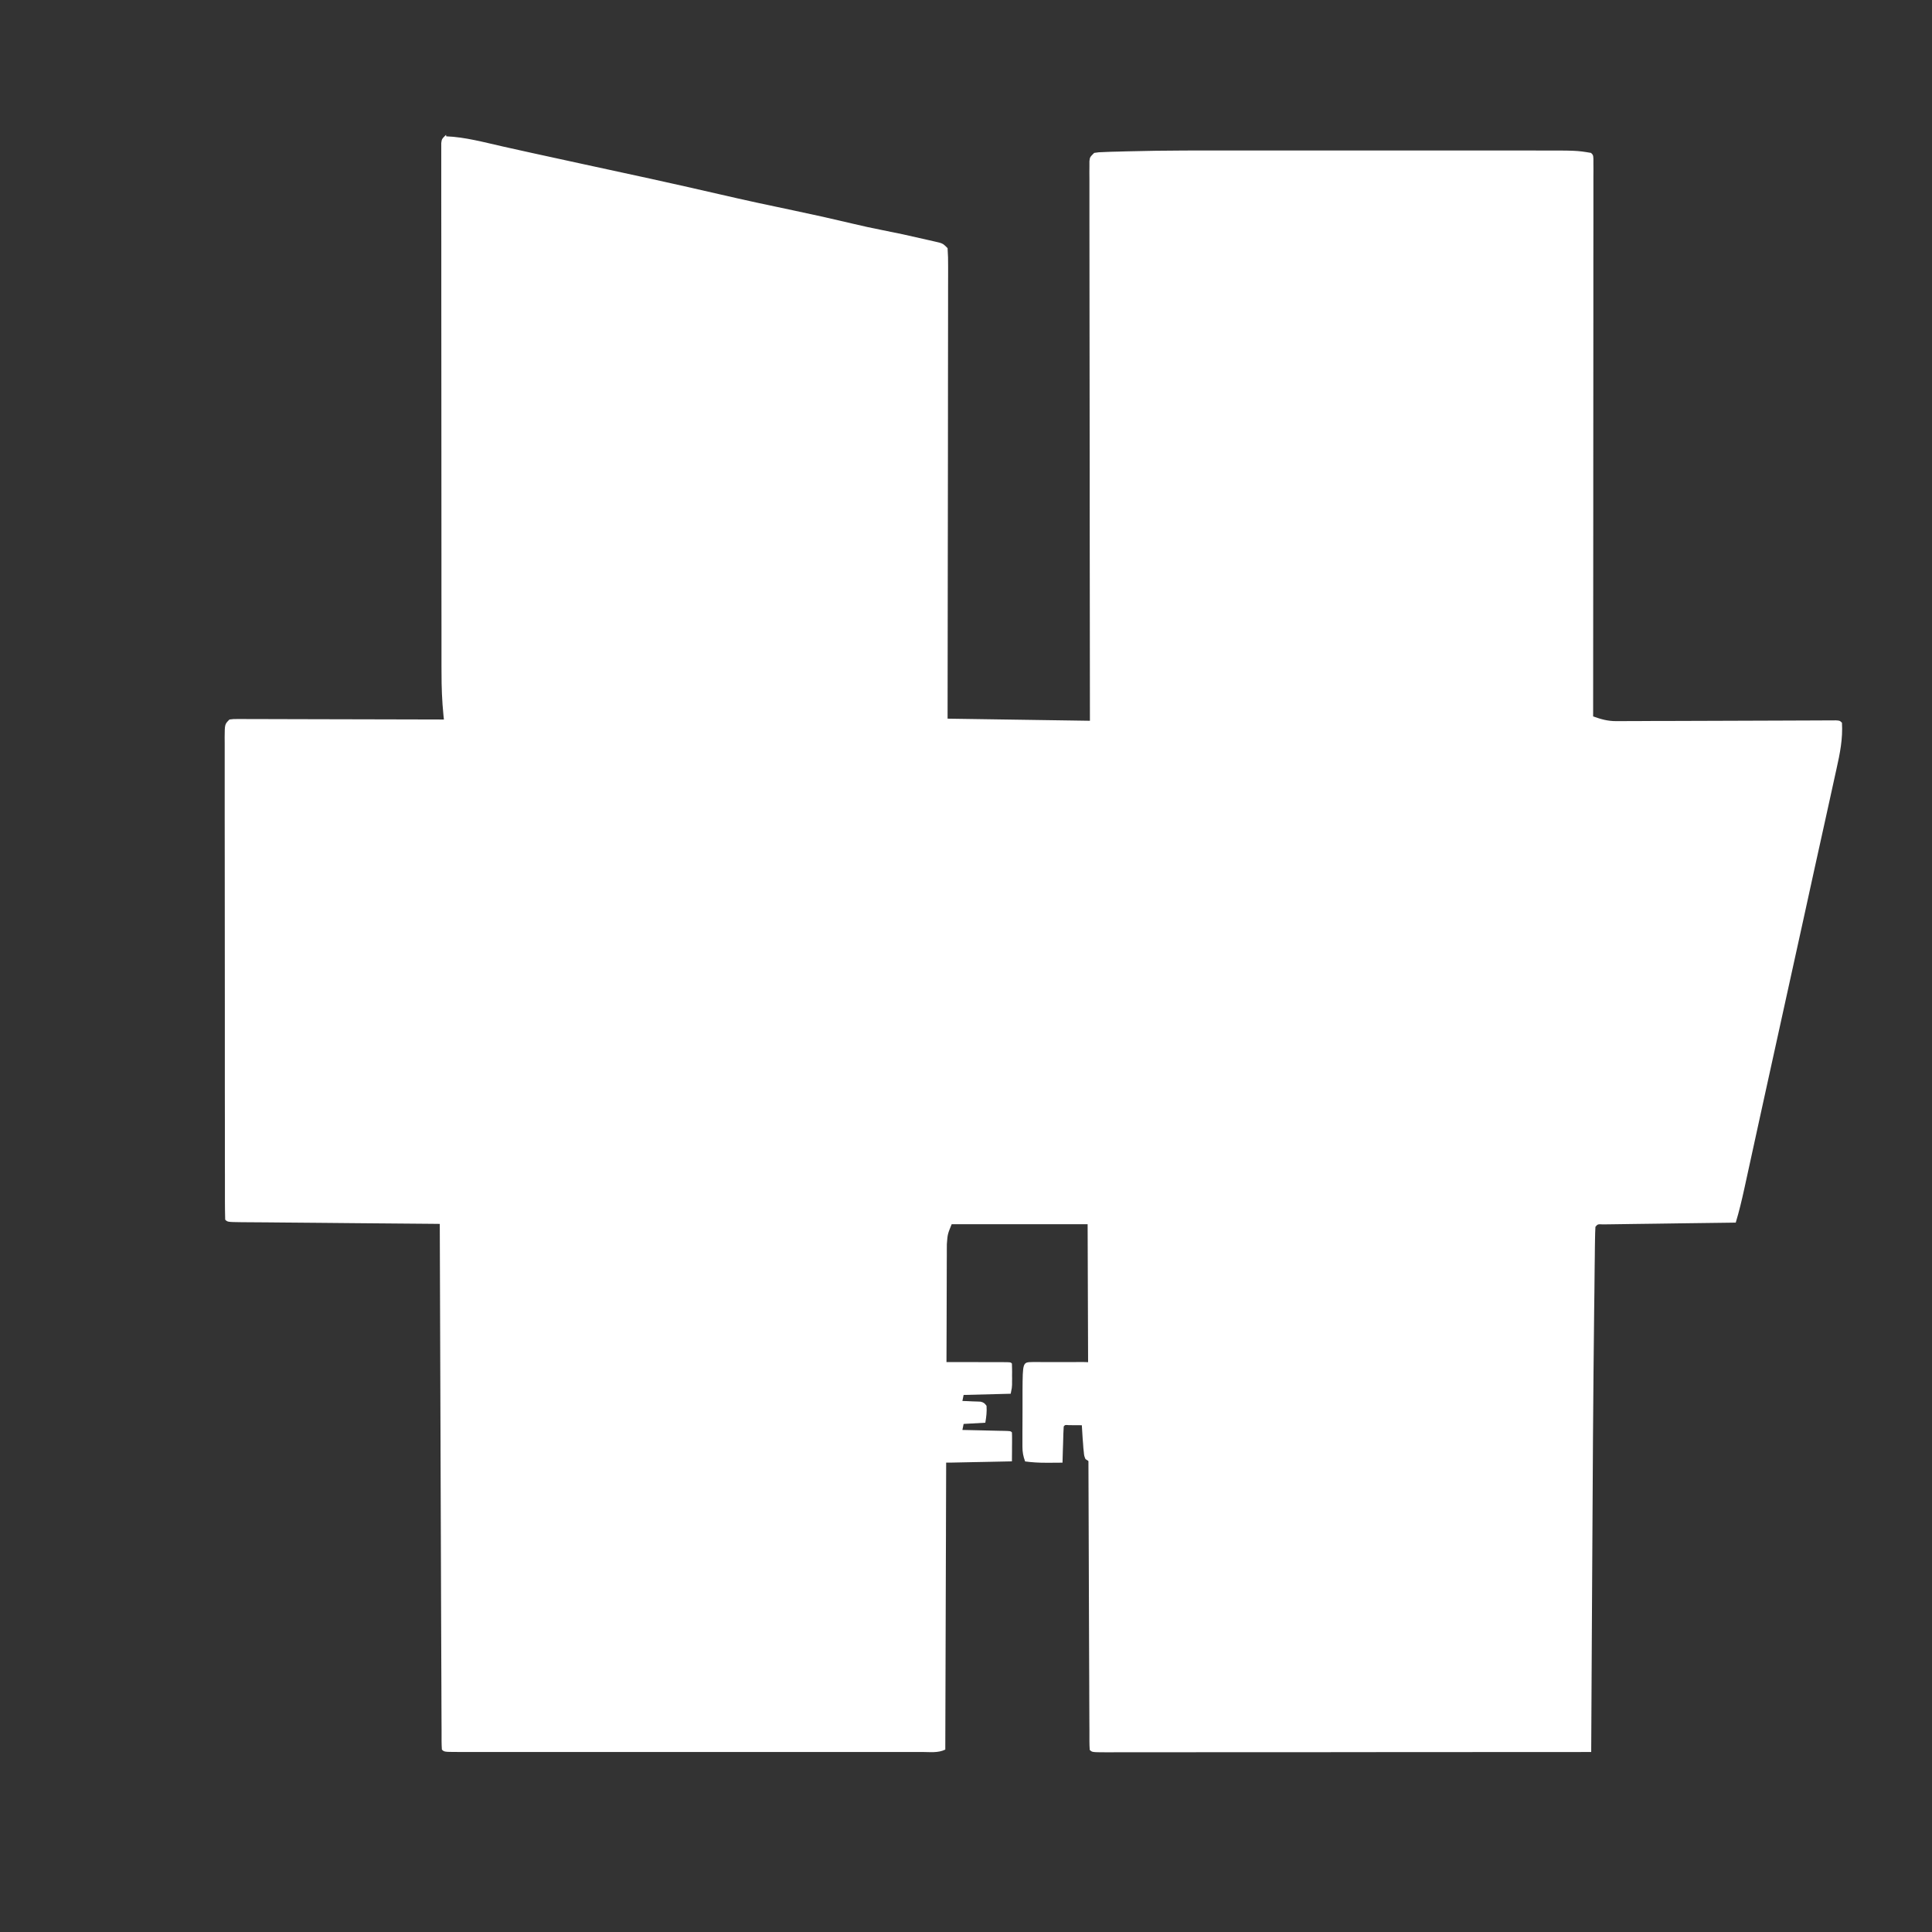 <svg xmlns="http://www.w3.org/2000/svg" width="43" height="43" viewBox="0 0 43 43" fill="none"><rect x="0" y="0" width="43" height="43" fill="#333333" stroke="none"/><g clip-path="url(#clip0_622_2277)"><path d="M9.931 3.034C10.357 3.051 10.778 3.168 11.189 3.26C11.318 3.289 11.447 3.317 11.576 3.346C11.668 3.366 11.76 3.386 11.852 3.407C12.213 3.487 12.576 3.565 12.935 3.643C13.956 3.862 14.977 4.084 15.994 4.319C16.552 4.448 17.11 4.57 17.672 4.686C18.107 4.777 18.538 4.873 18.973 4.977C19.198 5.031 19.423 5.08 19.649 5.124C19.947 5.182 20.245 5.246 20.538 5.315C20.581 5.324 20.625 5.334 20.671 5.345C20.711 5.354 20.752 5.364 20.794 5.373C20.831 5.382 20.868 5.39 20.905 5.399C20.996 5.429 20.996 5.429 21.09 5.523C21.1 5.661 21.103 5.794 21.102 5.932C21.102 5.997 21.102 5.997 21.102 6.062C21.102 6.207 21.102 6.351 21.101 6.496C21.101 6.599 21.101 6.702 21.101 6.805C21.101 7.086 21.101 7.369 21.1 7.646C21.099 7.939 21.099 8.233 21.099 8.525C21.099 9.018 21.098 9.511 21.098 10.004C21.097 10.512 21.096 11.019 21.096 11.526C21.096 11.558 21.096 11.589 21.096 11.621C21.095 11.778 21.095 11.935 21.095 12.091C21.094 13.392 21.093 14.694 21.09 15.995C22.135 16.011 23.18 16.026 24.258 16.042C24.258 15.662 24.257 15.281 24.257 14.891C24.255 13.679 24.254 12.467 24.253 11.25C24.253 11.062 24.253 10.873 24.253 10.687C24.253 10.63 24.253 10.63 24.253 10.573C24.253 9.967 24.252 9.356 24.251 8.75C24.25 8.125 24.25 7.505 24.249 6.88C24.249 6.496 24.249 6.11 24.248 5.725C24.247 5.43 24.247 5.137 24.247 4.841C24.247 4.72 24.247 4.599 24.247 4.478C24.247 4.313 24.247 4.149 24.247 3.985C24.246 3.912 24.246 3.912 24.246 3.838C24.246 3.794 24.246 3.75 24.247 3.705C24.247 3.667 24.247 3.628 24.247 3.589C24.258 3.497 24.258 3.497 24.353 3.403C24.451 3.388 24.451 3.388 24.577 3.384C24.625 3.382 24.674 3.38 24.724 3.378C24.805 3.376 24.805 3.376 24.888 3.374C24.975 3.371 24.975 3.371 25.064 3.369C25.929 3.345 26.789 3.349 27.654 3.35C27.908 3.35 28.16 3.35 28.416 3.35C28.84 3.35 29.262 3.35 29.688 3.35C30.174 3.35 30.666 3.35 31.153 3.35C31.575 3.35 32 3.35 32.42 3.35C32.671 3.35 32.922 3.35 33.172 3.35C33.407 3.349 33.643 3.35 33.877 3.35C33.963 3.35 34.049 3.35 34.135 3.35C35.09 3.349 35.09 3.349 35.411 3.403C35.459 3.45 35.459 3.45 35.464 3.536C35.464 3.574 35.464 3.612 35.464 3.651C35.464 3.695 35.464 3.738 35.465 3.783C35.464 3.831 35.464 3.88 35.464 3.93C35.464 3.981 35.464 4.032 35.464 4.085C35.464 4.257 35.464 4.43 35.464 4.601C35.464 4.724 35.464 4.847 35.464 4.971C35.464 5.236 35.464 5.501 35.463 5.769C35.463 6.153 35.463 6.54 35.463 6.92C35.463 7.545 35.462 8.165 35.462 8.79C35.462 9.396 35.461 10.002 35.461 10.608C35.461 10.645 35.461 10.683 35.461 10.721C35.461 10.908 35.461 11.095 35.461 11.285C35.46 12.84 35.459 14.395 35.458 15.945C35.636 16.009 35.785 16.051 35.974 16.05C36.04 16.05 36.04 16.05 36.108 16.05C36.155 16.05 36.203 16.049 36.252 16.049C36.302 16.049 36.353 16.049 36.405 16.049C36.572 16.048 36.74 16.047 36.907 16.046C37.023 16.046 37.139 16.046 37.255 16.046C37.56 16.045 37.865 16.044 38.172 16.043C38.664 16.041 39.151 16.039 39.643 16.038C39.814 16.038 39.986 16.037 40.158 16.036C40.262 16.036 40.367 16.035 40.471 16.035C40.542 16.035 40.542 16.035 40.616 16.034C40.681 16.034 40.681 16.034 40.748 16.034C40.786 16.034 40.823 16.034 40.862 16.033C40.949 16.039 40.949 16.039 40.996 16.086C41.017 16.444 40.952 16.767 40.874 17.115C40.854 17.204 40.854 17.204 40.834 17.296C40.799 17.46 40.763 17.623 40.726 17.789C40.688 17.964 40.65 18.138 40.611 18.311C40.538 18.647 40.464 18.983 40.389 19.316C40.304 19.701 40.22 20.087 40.136 20.472C40.002 21.078 39.869 21.684 39.736 22.29C39.585 22.971 39.436 23.652 39.287 24.333C39.239 24.552 39.191 24.77 39.144 24.986C39.094 25.217 39.044 25.447 38.993 25.677C38.956 25.849 38.918 26.022 38.88 26.194C38.861 26.282 38.842 26.371 38.822 26.46C38.766 26.713 38.708 26.962 38.632 27.211C38.593 27.212 38.555 27.212 38.515 27.213C38.154 27.217 37.792 27.222 37.433 27.227C37.247 27.23 37.062 27.232 36.875 27.235C36.696 27.237 36.517 27.239 36.336 27.242C36.267 27.243 36.199 27.244 36.13 27.245C36.035 27.246 35.94 27.247 35.844 27.249C35.79 27.249 35.735 27.25 35.679 27.251C35.56 27.245 35.56 27.245 35.509 27.305C35.504 27.398 35.501 27.491 35.5 27.584C35.499 27.675 35.499 27.675 35.497 27.768C35.497 27.837 35.496 27.905 35.495 27.973C35.494 28.044 35.493 28.116 35.492 28.187C35.49 28.383 35.488 28.579 35.486 28.774C35.484 28.899 35.483 29.023 35.481 29.147C35.459 31.045 35.447 32.943 35.438 34.832C35.435 35.288 35.432 35.743 35.43 36.199C35.425 37.129 35.42 38.064 35.415 38.994C34.001 38.995 32.587 38.996 31.169 38.996C31.002 38.996 30.835 38.996 30.668 38.996C30.634 38.996 30.601 38.996 30.567 38.997C30.028 38.997 29.489 38.997 28.95 38.998C28.397 38.998 27.844 38.998 27.295 38.998C26.985 38.998 26.676 38.999 26.364 38.999C26.072 38.999 25.782 38.999 25.489 38.999C25.382 38.999 25.274 38.999 25.167 38.999C25.02 39 24.875 39 24.729 39C24.686 39 24.643 39 24.598 39C24.307 38.999 24.307 38.999 24.254 38.947C24.249 38.884 24.248 38.822 24.247 38.758C24.247 38.718 24.247 38.677 24.247 38.635C24.247 38.567 24.247 38.567 24.247 38.497C24.246 38.449 24.246 38.401 24.246 38.353C24.245 38.191 24.245 38.029 24.244 37.869C24.244 37.754 24.243 37.638 24.243 37.523C24.242 37.274 24.241 37.025 24.24 36.776C24.239 36.416 24.238 36.057 24.236 35.696C24.234 35.113 24.232 34.531 24.23 33.943C24.229 33.375 24.227 32.811 24.224 32.243C24.224 32.208 24.224 32.173 24.224 32.137C24.223 31.962 24.223 31.787 24.222 31.611C24.217 30.154 24.212 28.703 24.207 27.247H21.181C21.09 27.47 21.09 27.47 21.074 27.69C21.074 27.73 21.073 27.77 21.073 27.812C21.073 27.856 21.073 27.9 21.073 27.945C21.073 28.016 21.073 28.016 21.072 28.087C21.072 28.245 21.071 28.403 21.071 28.562C21.071 28.675 21.07 28.788 21.07 28.901C21.069 29.144 21.068 29.389 21.068 29.629C21.067 29.981 21.066 30.334 21.064 30.686C21.062 31.254 21.061 31.827 21.059 32.396C21.058 32.95 21.056 33.505 21.054 34.059C21.054 34.093 21.054 34.127 21.054 34.162C21.053 34.334 21.053 34.505 21.052 34.674C21.047 36.098 21.043 37.516 21.039 38.94C20.877 39.02 20.692 38.993 20.514 38.993C20.469 38.993 20.424 38.993 20.377 38.993C20.224 38.993 20.072 38.993 19.919 38.993C19.811 38.993 19.702 38.993 19.593 38.993C19.296 38.993 19.002 38.993 18.704 38.993C18.394 38.993 18.085 38.993 17.777 38.993C17.224 38.993 16.671 38.993 16.118 38.993C15.617 38.993 15.115 38.993 14.609 38.993C14.028 38.993 13.446 38.993 12.86 38.993C12.551 38.993 12.241 38.993 11.933 38.993C11.643 38.993 11.352 38.993 11.063 38.993C10.957 38.993 10.85 38.993 10.743 38.993C10.598 38.993 10.453 38.993 10.307 38.993C10.264 38.993 10.222 38.993 10.177 38.993C9.888 38.992 9.888 38.992 9.835 38.94C9.83 38.878 9.829 38.815 9.828 38.752C9.828 38.711 9.828 38.67 9.828 38.628C9.828 38.583 9.828 38.538 9.828 38.491C9.827 38.419 9.827 38.419 9.827 38.346C9.826 38.184 9.826 38.023 9.825 37.862C9.825 37.747 9.824 37.631 9.824 37.516C9.823 37.267 9.822 37.018 9.821 36.769C9.82 36.41 9.819 36.051 9.817 35.689C9.815 35.106 9.813 34.524 9.811 33.937C9.809 33.368 9.807 32.804 9.805 32.236C9.805 32.201 9.805 32.166 9.805 32.13C9.804 31.955 9.804 31.78 9.803 31.604C9.798 30.148 9.793 28.696 9.788 27.24C9.729 27.239 9.67 27.239 9.609 27.238C9.051 27.234 8.497 27.229 7.94 27.224C7.654 27.221 7.367 27.219 7.084 27.216C6.808 27.214 6.531 27.212 6.256 27.209C6.151 27.208 6.046 27.207 5.94 27.206C5.793 27.205 5.646 27.204 5.499 27.203C5.455 27.202 5.411 27.202 5.366 27.202C5.065 27.198 5.065 27.198 5.012 27.146C5.008 27.004 5.006 26.863 5.006 26.722C5.006 26.677 5.006 26.631 5.006 26.585C5.005 26.433 5.006 26.28 5.006 26.128C5.005 26.02 5.005 25.911 5.005 25.802C5.005 25.506 5.005 25.21 5.005 24.914C5.004 24.668 5.004 24.421 5.004 24.177C5.004 23.627 5.004 23.082 5.004 22.532C5.004 22.5 5.004 22.467 5.004 22.433C5.004 22.4 5.004 22.367 5.004 22.333C5.004 21.797 5.003 21.262 5.003 20.731C5.002 20.181 5.002 19.636 5.002 19.087C5.002 18.779 5.001 18.471 5.001 18.161C5.001 17.872 5.001 17.583 5.001 17.292C5.001 17.186 5.001 17.079 5.001 16.973C5 16.828 5 16.683 5.001 16.538C5 16.495 5 16.453 5 16.409C5.002 16.119 5.002 16.119 5.107 16.014C5.193 16.003 5.193 16.003 5.299 16.003C5.36 16.003 5.36 16.003 5.421 16.003C5.466 16.003 5.51 16.003 5.556 16.004C5.602 16.004 5.649 16.004 5.697 16.004C5.852 16.004 6.006 16.004 6.16 16.005C6.267 16.005 6.374 16.006 6.481 16.006C6.763 16.006 7.043 16.007 7.327 16.008C7.615 16.009 7.904 16.009 8.188 16.01C8.75 16.011 9.318 16.012 9.88 16.014C9.877 15.983 9.874 15.952 9.87 15.92C9.838 15.6 9.826 15.286 9.827 14.966C9.827 14.915 9.826 14.864 9.826 14.812C9.826 14.642 9.826 14.473 9.826 14.304C9.826 14.182 9.826 14.06 9.826 13.938C9.825 13.642 9.825 13.346 9.825 13.05C9.825 12.809 9.825 12.571 9.825 12.326C9.824 11.645 9.824 10.96 9.824 10.278C9.824 10.242 9.824 10.205 9.824 10.167C9.824 10.13 9.824 10.093 9.824 10.056C9.824 9.459 9.824 8.862 9.823 8.261C9.822 7.646 9.822 7.035 9.822 6.42C9.822 6.075 9.822 5.729 9.822 5.386C9.821 5.063 9.821 4.738 9.821 4.414C9.821 4.295 9.821 4.176 9.821 4.057C9.821 3.895 9.821 3.733 9.821 3.573C9.821 3.525 9.821 3.477 9.821 3.428C9.821 3.385 9.821 3.342 9.821 3.298C9.821 3.26 9.821 3.223 9.821 3.185C9.833 3.094 9.833 3.094 9.928 3L9.931 3.034Z" fill="white"></path><path d="M22.978 30.315C23.006 30.315 23.034 30.315 23.063 30.314C23.094 30.315 23.124 30.315 23.156 30.315C23.187 30.315 23.219 30.315 23.251 30.315C23.318 30.315 23.385 30.315 23.451 30.315C23.553 30.315 23.654 30.315 23.755 30.315C23.82 30.315 23.885 30.315 23.95 30.315C23.98 30.315 24.01 30.315 24.041 30.314C24.309 30.316 24.597 30.321 24.804 30.51C24.945 30.686 24.985 30.851 24.965 31.075C24.916 31.241 24.822 31.337 24.697 31.451C24.707 31.463 24.718 31.475 24.729 31.487C24.936 31.724 24.967 31.89 24.98 32.202C24.99 32.334 25.032 32.456 25.073 32.581C24.956 32.579 24.839 32.576 24.721 32.573C24.688 32.572 24.655 32.572 24.621 32.571C24.288 32.561 24.288 32.561 24.159 32.474C24.13 32.403 24.13 32.403 24.122 32.319C24.119 32.288 24.115 32.258 24.112 32.226C24.11 32.193 24.107 32.159 24.105 32.124C24.102 32.087 24.099 32.049 24.096 32.012C24.089 31.915 24.083 31.818 24.078 31.721C24.016 31.721 23.954 31.72 23.892 31.72C23.857 31.719 23.822 31.719 23.787 31.719C23.706 31.712 23.706 31.712 23.675 31.748C23.671 31.808 23.668 31.868 23.666 31.927C23.666 31.945 23.665 31.963 23.665 31.981C23.663 32.038 23.661 32.096 23.66 32.153C23.659 32.192 23.657 32.23 23.656 32.269C23.654 32.364 23.651 32.459 23.648 32.554C23.555 32.555 23.461 32.555 23.369 32.556C23.342 32.556 23.316 32.556 23.289 32.556C23.129 32.557 22.975 32.548 22.816 32.527C22.773 32.413 22.756 32.319 22.756 32.197C22.756 32.163 22.756 32.131 22.756 32.097C22.756 32.062 22.756 32.026 22.756 31.99C22.756 31.953 22.756 31.916 22.756 31.879C22.756 31.801 22.757 31.724 22.757 31.646C22.758 31.548 22.758 31.449 22.758 31.351C22.758 31.274 22.758 31.198 22.758 31.121C22.758 31.067 22.758 31.014 22.758 30.96C22.762 30.318 22.762 30.318 22.978 30.315L22.978 30.315Z" fill="white"></path><path d="M12.174 30.314C12.215 30.314 12.215 30.314 12.256 30.314C12.281 30.314 12.307 30.314 12.334 30.314C12.368 30.314 12.368 30.314 12.404 30.314C12.458 30.318 12.458 30.318 12.485 30.345C12.489 30.4 12.492 30.456 12.493 30.512C12.495 30.546 12.496 30.58 12.497 30.615C12.498 30.651 12.499 30.687 12.5 30.723C12.501 30.759 12.502 30.795 12.504 30.831C12.506 30.92 12.509 31.008 12.512 31.097C12.671 31.106 12.832 31.115 12.995 31.124C12.994 31.073 12.993 31.021 12.992 30.968C12.991 30.901 12.99 30.833 12.989 30.766C12.988 30.732 12.987 30.698 12.986 30.663C12.986 30.631 12.985 30.598 12.985 30.565C12.984 30.535 12.984 30.505 12.983 30.474C12.995 30.398 12.995 30.398 13.039 30.348C13.122 30.308 13.185 30.308 13.277 30.309C13.311 30.309 13.344 30.309 13.379 30.309C13.431 30.31 13.431 30.31 13.484 30.311C13.519 30.311 13.555 30.311 13.591 30.311C13.851 30.314 13.851 30.314 13.881 30.344C13.884 30.405 13.885 30.466 13.885 30.527C13.885 30.556 13.885 30.556 13.885 30.585C13.885 30.648 13.885 30.712 13.885 30.775C13.885 30.82 13.885 30.864 13.885 30.908C13.885 31 13.885 31.093 13.885 31.184C13.884 31.303 13.885 31.422 13.885 31.539C13.885 31.63 13.885 31.722 13.885 31.813C13.885 31.857 13.885 31.901 13.885 31.944C13.885 32.005 13.885 32.067 13.885 32.128C13.885 32.163 13.885 32.198 13.884 32.234C13.881 32.331 13.873 32.424 13.854 32.519C13.793 32.549 13.76 32.549 13.693 32.549C13.671 32.549 13.65 32.549 13.628 32.549C13.605 32.549 13.582 32.549 13.559 32.549C13.536 32.549 13.512 32.548 13.489 32.548C13.094 32.545 13.094 32.545 13.021 32.519C12.966 32.433 12.961 32.365 12.962 32.265C12.962 32.238 12.962 32.21 12.963 32.182C12.963 32.153 12.963 32.124 12.964 32.095C12.964 32.066 12.964 32.037 12.965 32.007C12.965 31.936 12.966 31.864 12.967 31.793C12.926 31.791 12.886 31.79 12.845 31.79C12.81 31.789 12.81 31.789 12.776 31.788C12.678 31.791 12.678 31.791 12.51 31.847C12.501 32.068 12.493 32.29 12.483 32.519C12.267 32.539 12.062 32.548 11.844 32.535C11.822 32.534 11.801 32.533 11.779 32.532C11.627 32.522 11.627 32.522 11.597 32.492C11.594 32.427 11.593 32.362 11.593 32.297C11.593 32.277 11.593 32.256 11.593 32.235C11.592 32.168 11.592 32.1 11.592 32.032C11.592 31.986 11.592 31.939 11.592 31.892C11.592 31.794 11.592 31.695 11.592 31.596C11.592 31.47 11.591 31.344 11.591 31.217C11.591 31.121 11.591 31.024 11.591 30.927C11.591 30.881 11.591 30.834 11.59 30.788C11.59 30.723 11.59 30.658 11.59 30.593C11.59 30.573 11.59 30.554 11.59 30.534C11.591 30.401 11.591 30.401 11.651 30.341C11.824 30.31 11.997 30.31 12.172 30.311L12.174 30.314Z" fill="white"></path><path d="M20.64 30.314C20.674 30.315 20.708 30.315 20.744 30.315C20.772 30.315 20.772 30.315 20.8 30.314C20.863 30.314 20.925 30.315 20.988 30.315C21.031 30.315 21.074 30.315 21.118 30.315C21.208 30.315 21.299 30.315 21.389 30.316C21.505 30.316 21.622 30.316 21.738 30.316C21.828 30.316 21.917 30.316 22.006 30.317C22.049 30.317 22.092 30.317 22.135 30.317C22.195 30.317 22.255 30.317 22.315 30.317C22.349 30.317 22.383 30.317 22.419 30.318C22.495 30.321 22.495 30.321 22.522 30.348C22.524 30.386 22.525 30.425 22.525 30.463C22.525 30.487 22.526 30.511 22.526 30.535C22.525 30.56 22.525 30.585 22.525 30.61C22.525 30.635 22.525 30.659 22.526 30.684C22.526 30.708 22.525 30.731 22.525 30.756C22.525 30.777 22.525 30.799 22.525 30.822C22.522 30.886 22.522 30.886 22.495 31.02C22.148 31.029 21.804 31.038 21.447 31.047C21.433 31.113 21.433 31.113 21.42 31.181C21.468 31.183 21.468 31.183 21.517 31.184C21.559 31.186 21.601 31.188 21.643 31.19C21.664 31.19 21.685 31.191 21.707 31.192C21.728 31.192 21.748 31.194 21.769 31.194C21.797 31.195 21.797 31.195 21.826 31.197C21.892 31.212 21.917 31.234 21.957 31.289C21.966 31.425 21.953 31.528 21.93 31.665C21.771 31.674 21.61 31.683 21.447 31.692C21.438 31.736 21.429 31.781 21.42 31.826C21.468 31.827 21.468 31.827 21.518 31.828C21.638 31.831 21.758 31.834 21.878 31.836C21.93 31.837 21.982 31.838 22.034 31.84C22.108 31.841 22.183 31.843 22.258 31.845C22.281 31.845 22.304 31.846 22.329 31.846C22.492 31.85 22.492 31.85 22.522 31.88C22.525 31.928 22.525 31.976 22.525 32.024C22.525 32.067 22.525 32.067 22.525 32.112C22.524 32.157 22.524 32.157 22.524 32.204C22.524 32.235 22.524 32.266 22.524 32.297C22.523 32.373 22.523 32.449 22.522 32.525C22.312 32.53 22.103 32.534 21.893 32.538C21.822 32.539 21.751 32.541 21.68 32.542C20.833 32.561 20.833 32.561 20.535 32.525C20.489 32.479 20.505 32.422 20.504 32.361C20.504 32.341 20.504 32.321 20.504 32.301C20.504 32.28 20.504 32.26 20.504 32.238C20.503 32.17 20.503 32.101 20.503 32.033C20.503 31.985 20.503 31.938 20.503 31.891C20.503 31.791 20.503 31.691 20.503 31.592C20.503 31.464 20.503 31.337 20.502 31.208C20.502 31.11 20.502 31.012 20.502 30.915C20.502 30.868 20.502 30.821 20.502 30.774C20.501 30.708 20.501 30.642 20.501 30.576C20.501 30.556 20.501 30.537 20.501 30.517C20.502 30.327 20.502 30.327 20.642 30.315L20.64 30.314Z" fill="white"></path><path d="M29.885 30.315C29.912 30.315 29.94 30.315 29.968 30.315C29.994 30.315 30.019 30.315 30.046 30.315C30.07 30.315 30.093 30.315 30.118 30.315C30.172 30.318 30.172 30.318 30.199 30.345C30.202 30.386 30.204 30.426 30.204 30.467C30.204 30.492 30.205 30.518 30.205 30.545C30.206 30.573 30.206 30.601 30.206 30.63C30.207 30.689 30.208 30.749 30.209 30.808C30.21 30.901 30.211 30.995 30.212 31.09C30.213 31.18 30.215 31.27 30.216 31.362C30.216 31.39 30.217 31.418 30.217 31.446C30.219 31.582 30.223 31.7 30.28 31.825C30.355 31.88 30.42 31.886 30.512 31.885C30.543 31.886 30.543 31.886 30.575 31.886C30.635 31.884 30.635 31.884 30.683 31.825C30.71 31.745 30.713 31.669 30.714 31.585C30.715 31.559 30.715 31.533 30.715 31.506C30.716 31.478 30.716 31.45 30.716 31.421C30.717 31.361 30.718 31.302 30.719 31.242C30.72 31.149 30.721 31.055 30.722 30.96C30.724 30.87 30.725 30.779 30.726 30.689C30.727 30.661 30.727 30.632 30.727 30.603C30.727 30.577 30.728 30.551 30.728 30.525C30.729 30.502 30.729 30.479 30.729 30.455C30.736 30.399 30.736 30.399 30.79 30.346C30.951 30.317 31.11 30.315 31.271 30.316C31.294 30.315 31.317 30.315 31.341 30.315C31.511 30.315 31.511 30.315 31.542 30.346C31.544 30.393 31.546 30.441 31.546 30.488C31.546 30.518 31.546 30.549 31.547 30.58C31.547 30.613 31.547 30.646 31.547 30.681C31.547 30.715 31.547 30.749 31.547 30.784C31.548 30.856 31.548 30.928 31.548 31C31.548 31.092 31.549 31.184 31.55 31.277C31.55 31.365 31.55 31.453 31.55 31.541C31.551 31.574 31.551 31.607 31.551 31.641C31.551 31.874 31.524 32.09 31.38 32.28C31.109 32.516 30.867 32.608 30.512 32.608C30.49 32.608 30.468 32.609 30.446 32.609C30.129 32.61 29.849 32.497 29.599 32.303C29.377 32.075 29.356 31.752 29.357 31.451C29.357 31.421 29.357 31.391 29.357 31.36C29.357 31.297 29.357 31.234 29.357 31.171C29.357 31.074 29.357 30.978 29.357 30.881C29.357 30.82 29.357 30.758 29.357 30.697C29.357 30.668 29.357 30.639 29.356 30.609C29.357 30.582 29.357 30.556 29.357 30.528C29.357 30.504 29.357 30.481 29.357 30.456C29.364 30.399 29.364 30.399 29.418 30.346C29.569 30.307 29.727 30.315 29.883 30.316L29.885 30.315Z" fill="white"></path><path d="M28.353 30.315C28.394 30.315 28.394 30.315 28.435 30.315C28.501 30.316 28.566 30.316 28.632 30.317C28.744 30.524 28.822 30.744 28.904 30.964C28.919 31.006 28.934 31.048 28.949 31.089C28.996 31.217 29.043 31.344 29.09 31.471C29.104 31.511 29.119 31.551 29.134 31.592C29.247 31.901 29.247 31.901 29.293 32.027C29.305 32.058 29.316 32.089 29.328 32.121C29.338 32.148 29.348 32.176 29.358 32.203C29.376 32.251 29.395 32.299 29.416 32.346C29.441 32.417 29.443 32.472 29.439 32.547C29.326 32.547 29.214 32.548 29.1 32.548C29.069 32.548 29.037 32.549 29.004 32.549C28.687 32.55 28.687 32.55 28.55 32.52C28.478 32.447 28.468 32.375 28.442 32.278C28.336 32.275 28.23 32.274 28.123 32.273C28.092 32.272 28.062 32.271 28.031 32.271C28.002 32.27 27.973 32.27 27.943 32.27C27.916 32.269 27.89 32.269 27.862 32.269C27.84 32.272 27.819 32.275 27.797 32.278C27.743 32.358 27.719 32.428 27.689 32.52C27.662 32.546 27.662 32.546 27.598 32.549C27.57 32.549 27.542 32.549 27.513 32.549C27.483 32.549 27.452 32.549 27.421 32.549C27.389 32.548 27.357 32.548 27.324 32.548C27.293 32.548 27.261 32.548 27.228 32.548C27.148 32.547 27.069 32.547 26.99 32.546C26.96 32.457 26.964 32.445 26.996 32.362C27.008 32.332 27.008 32.332 27.02 32.3C27.028 32.279 27.037 32.257 27.046 32.234C27.063 32.187 27.081 32.141 27.099 32.094C27.108 32.071 27.117 32.047 27.126 32.023C27.162 31.927 27.195 31.83 27.229 31.733C27.301 31.523 27.383 31.316 27.465 31.112C27.539 30.924 27.606 30.736 27.666 30.542C27.71 30.402 27.71 30.402 27.769 30.343C27.958 30.304 28.159 30.313 28.35 30.315L28.353 30.315Z" fill="white"></path><path d="M15.103 30.315C15.136 30.316 15.168 30.316 15.201 30.316C15.235 30.316 15.269 30.316 15.304 30.316C15.355 30.317 15.355 30.317 15.407 30.317C15.491 30.317 15.576 30.317 15.66 30.318C15.806 30.578 15.9 30.861 16.004 31.14C16.023 31.192 16.042 31.244 16.061 31.296C16.099 31.398 16.137 31.501 16.174 31.603C16.212 31.706 16.25 31.81 16.289 31.914C16.317 31.991 16.345 32.067 16.373 32.144C16.383 32.17 16.393 32.197 16.403 32.224C16.412 32.248 16.421 32.272 16.43 32.296C16.437 32.316 16.445 32.336 16.452 32.357C16.47 32.424 16.47 32.482 16.468 32.55C16.369 32.551 16.272 32.552 16.174 32.552C16.147 32.552 16.12 32.552 16.091 32.553C15.669 32.554 15.669 32.554 15.554 32.496C15.535 32.434 15.517 32.371 15.5 32.308C15.472 32.274 15.472 32.274 15.408 32.279C15.366 32.279 15.366 32.279 15.323 32.279C15.293 32.279 15.263 32.279 15.232 32.279C15.2 32.279 15.168 32.28 15.135 32.28C15.103 32.28 15.071 32.28 15.039 32.28C14.959 32.281 14.88 32.281 14.801 32.282C14.783 32.361 14.765 32.441 14.747 32.523H14.049C14.018 32.403 14.029 32.373 14.07 32.26C14.081 32.229 14.092 32.198 14.104 32.166C14.116 32.133 14.128 32.1 14.141 32.067C14.153 32.032 14.166 31.998 14.178 31.964C14.257 31.749 14.34 31.537 14.427 31.324C14.508 31.124 14.578 30.921 14.645 30.714C14.691 30.577 14.734 30.458 14.828 30.346C14.919 30.312 15.009 30.316 15.105 30.317L15.103 30.315Z" fill="white"></path><path d="M25.235 30.315C25.255 30.315 25.276 30.315 25.296 30.316C25.317 30.316 25.339 30.315 25.36 30.315C25.431 30.315 25.501 30.316 25.571 30.316C25.62 30.316 25.668 30.316 25.717 30.316C25.819 30.316 25.921 30.316 26.023 30.317C26.155 30.317 26.286 30.317 26.416 30.317C26.516 30.317 26.617 30.317 26.717 30.317C26.765 30.317 26.814 30.318 26.862 30.318C26.929 30.318 26.997 30.318 27.064 30.318C27.095 30.318 27.095 30.318 27.125 30.318C27.263 30.319 27.263 30.319 27.293 30.349C27.296 30.411 27.297 30.473 27.296 30.535C27.297 30.587 27.297 30.587 27.297 30.639C27.294 30.767 27.28 30.894 27.266 31.02C27.248 31.021 27.229 31.022 27.21 31.022C27.126 31.026 27.042 31.029 26.959 31.032C26.93 31.033 26.9 31.034 26.87 31.035C26.842 31.037 26.814 31.038 26.786 31.039C26.747 31.04 26.747 31.04 26.708 31.042C26.649 31.041 26.649 31.041 26.622 31.074C26.618 31.12 26.617 31.167 26.616 31.213C26.616 31.242 26.615 31.272 26.614 31.303C26.614 31.335 26.613 31.367 26.613 31.4C26.612 31.433 26.612 31.466 26.611 31.5C26.61 31.605 26.608 31.71 26.606 31.814C26.605 31.885 26.604 31.956 26.603 32.028C26.6 32.202 26.597 32.377 26.595 32.552C26.481 32.553 26.368 32.554 26.253 32.554C26.215 32.555 26.176 32.555 26.138 32.556C26.082 32.556 26.027 32.557 25.971 32.557C25.938 32.557 25.905 32.557 25.87 32.558C25.787 32.552 25.787 32.552 25.707 32.498C25.696 32.436 25.696 32.436 25.695 32.358C25.695 32.33 25.694 32.3 25.694 32.27C25.693 32.239 25.693 32.208 25.693 32.175C25.692 32.143 25.692 32.111 25.692 32.078C25.69 31.975 25.689 31.872 25.688 31.769C25.687 31.699 25.686 31.629 25.685 31.559C25.683 31.388 25.681 31.218 25.68 31.046C25.653 31.045 25.653 31.045 25.626 31.044C25.546 31.041 25.466 31.038 25.386 31.035C25.358 31.033 25.33 31.032 25.301 31.031C25.262 31.03 25.262 31.03 25.221 31.028C25.196 31.027 25.172 31.026 25.146 31.025C25.089 31.019 25.089 31.019 25.062 30.992C25.035 30.792 25.014 30.576 25.035 30.374C25.102 30.307 25.142 30.314 25.233 30.314L25.235 30.315Z" fill="white"></path><path d="M16.743 30.315C16.778 30.315 16.812 30.315 16.848 30.315C16.876 30.316 16.876 30.316 16.904 30.316C16.963 30.316 17.021 30.317 17.08 30.317C17.12 30.318 17.16 30.318 17.2 30.318C17.298 30.319 17.396 30.32 17.493 30.321C17.527 30.389 17.524 30.438 17.525 30.514C17.526 30.557 17.526 30.557 17.527 30.602C17.527 30.633 17.528 30.665 17.528 30.697C17.529 30.73 17.529 30.761 17.53 30.794C17.532 30.897 17.533 31 17.535 31.104C17.536 31.173 17.537 31.243 17.538 31.313C17.541 31.484 17.544 31.654 17.547 31.826C17.583 31.827 17.583 31.827 17.62 31.828C17.71 31.831 17.8 31.833 17.889 31.836C17.928 31.837 17.967 31.838 18.006 31.839C18.062 31.841 18.118 31.843 18.173 31.844C18.207 31.845 18.24 31.846 18.275 31.847C18.352 31.853 18.352 31.853 18.379 31.88C18.381 31.928 18.382 31.976 18.382 32.024C18.382 32.067 18.382 32.067 18.381 32.111C18.381 32.157 18.381 32.157 18.381 32.204C18.381 32.235 18.381 32.265 18.38 32.297C18.38 32.373 18.38 32.449 18.379 32.525C18.207 32.547 18.038 32.556 17.866 32.555C17.828 32.555 17.828 32.555 17.79 32.555C17.736 32.555 17.684 32.555 17.631 32.555C17.55 32.555 17.47 32.555 17.39 32.555C17.338 32.555 17.286 32.555 17.234 32.555C17.211 32.555 17.187 32.555 17.163 32.555C17.039 32.555 16.916 32.551 16.795 32.543C16.77 32.541 16.746 32.54 16.721 32.538C16.661 32.525 16.661 32.525 16.607 32.444C16.602 32.377 16.6 32.313 16.6 32.246C16.6 32.226 16.6 32.205 16.6 32.185C16.599 32.118 16.6 32.052 16.6 31.985C16.6 31.939 16.6 31.893 16.6 31.847C16.6 31.75 16.6 31.653 16.6 31.557C16.6 31.433 16.6 31.308 16.6 31.183C16.6 31.088 16.6 30.992 16.6 30.898C16.6 30.852 16.6 30.806 16.6 30.761C16.599 30.697 16.6 30.633 16.6 30.569C16.6 30.55 16.6 30.531 16.6 30.511C16.601 30.384 16.603 30.325 16.743 30.314L16.743 30.315Z" fill="white"></path><path d="M18.705 30.315C18.738 30.315 18.772 30.315 18.806 30.315C18.824 30.315 18.842 30.315 18.86 30.315C18.898 30.315 18.935 30.315 18.973 30.316C19.03 30.316 19.088 30.316 19.145 30.316C19.427 30.317 19.427 30.317 19.46 30.348C19.463 30.394 19.465 30.441 19.465 30.487C19.466 30.531 19.466 30.531 19.467 30.577C19.467 30.609 19.468 30.641 19.468 30.674C19.469 30.707 19.469 30.74 19.47 30.774C19.472 30.879 19.473 30.984 19.475 31.088C19.476 31.159 19.477 31.23 19.478 31.302C19.481 31.476 19.484 31.651 19.487 31.826C19.524 31.827 19.524 31.827 19.563 31.828C19.655 31.83 19.748 31.833 19.842 31.835C19.883 31.837 19.922 31.838 19.963 31.839C20.021 31.84 20.078 31.842 20.136 31.844C20.171 31.845 20.206 31.846 20.241 31.847C20.321 31.852 20.321 31.852 20.348 31.879C20.35 31.927 20.351 31.975 20.35 32.023C20.35 32.067 20.35 32.067 20.35 32.111C20.35 32.157 20.35 32.157 20.349 32.203C20.349 32.234 20.349 32.265 20.349 32.297C20.349 32.373 20.348 32.448 20.348 32.524C20.149 32.551 19.955 32.555 19.754 32.555C19.704 32.555 19.704 32.555 19.654 32.555C19.584 32.555 19.515 32.555 19.446 32.555C19.339 32.555 19.233 32.555 19.126 32.555C19.058 32.555 18.991 32.555 18.924 32.555C18.892 32.555 18.86 32.555 18.827 32.555C18.783 32.555 18.783 32.555 18.738 32.555C18.712 32.555 18.686 32.555 18.659 32.555C18.6 32.551 18.6 32.551 18.573 32.524C18.57 32.458 18.569 32.392 18.57 32.325C18.569 32.304 18.569 32.283 18.569 32.261C18.569 32.192 18.569 32.123 18.569 32.053C18.569 32.005 18.569 31.957 18.569 31.909C18.568 31.808 18.568 31.707 18.568 31.605C18.568 31.476 18.568 31.346 18.568 31.215C18.567 31.116 18.567 31.017 18.567 30.917C18.567 30.869 18.567 30.822 18.567 30.774C18.567 30.707 18.567 30.641 18.567 30.574C18.567 30.554 18.567 30.534 18.566 30.514C18.568 30.322 18.568 30.322 18.707 30.311L18.705 30.315Z" fill="white"></path></g><defs><clipPath id="clip0_622_2277"><rect width="43" height="43" fill="white"></rect></clipPath></defs></svg>